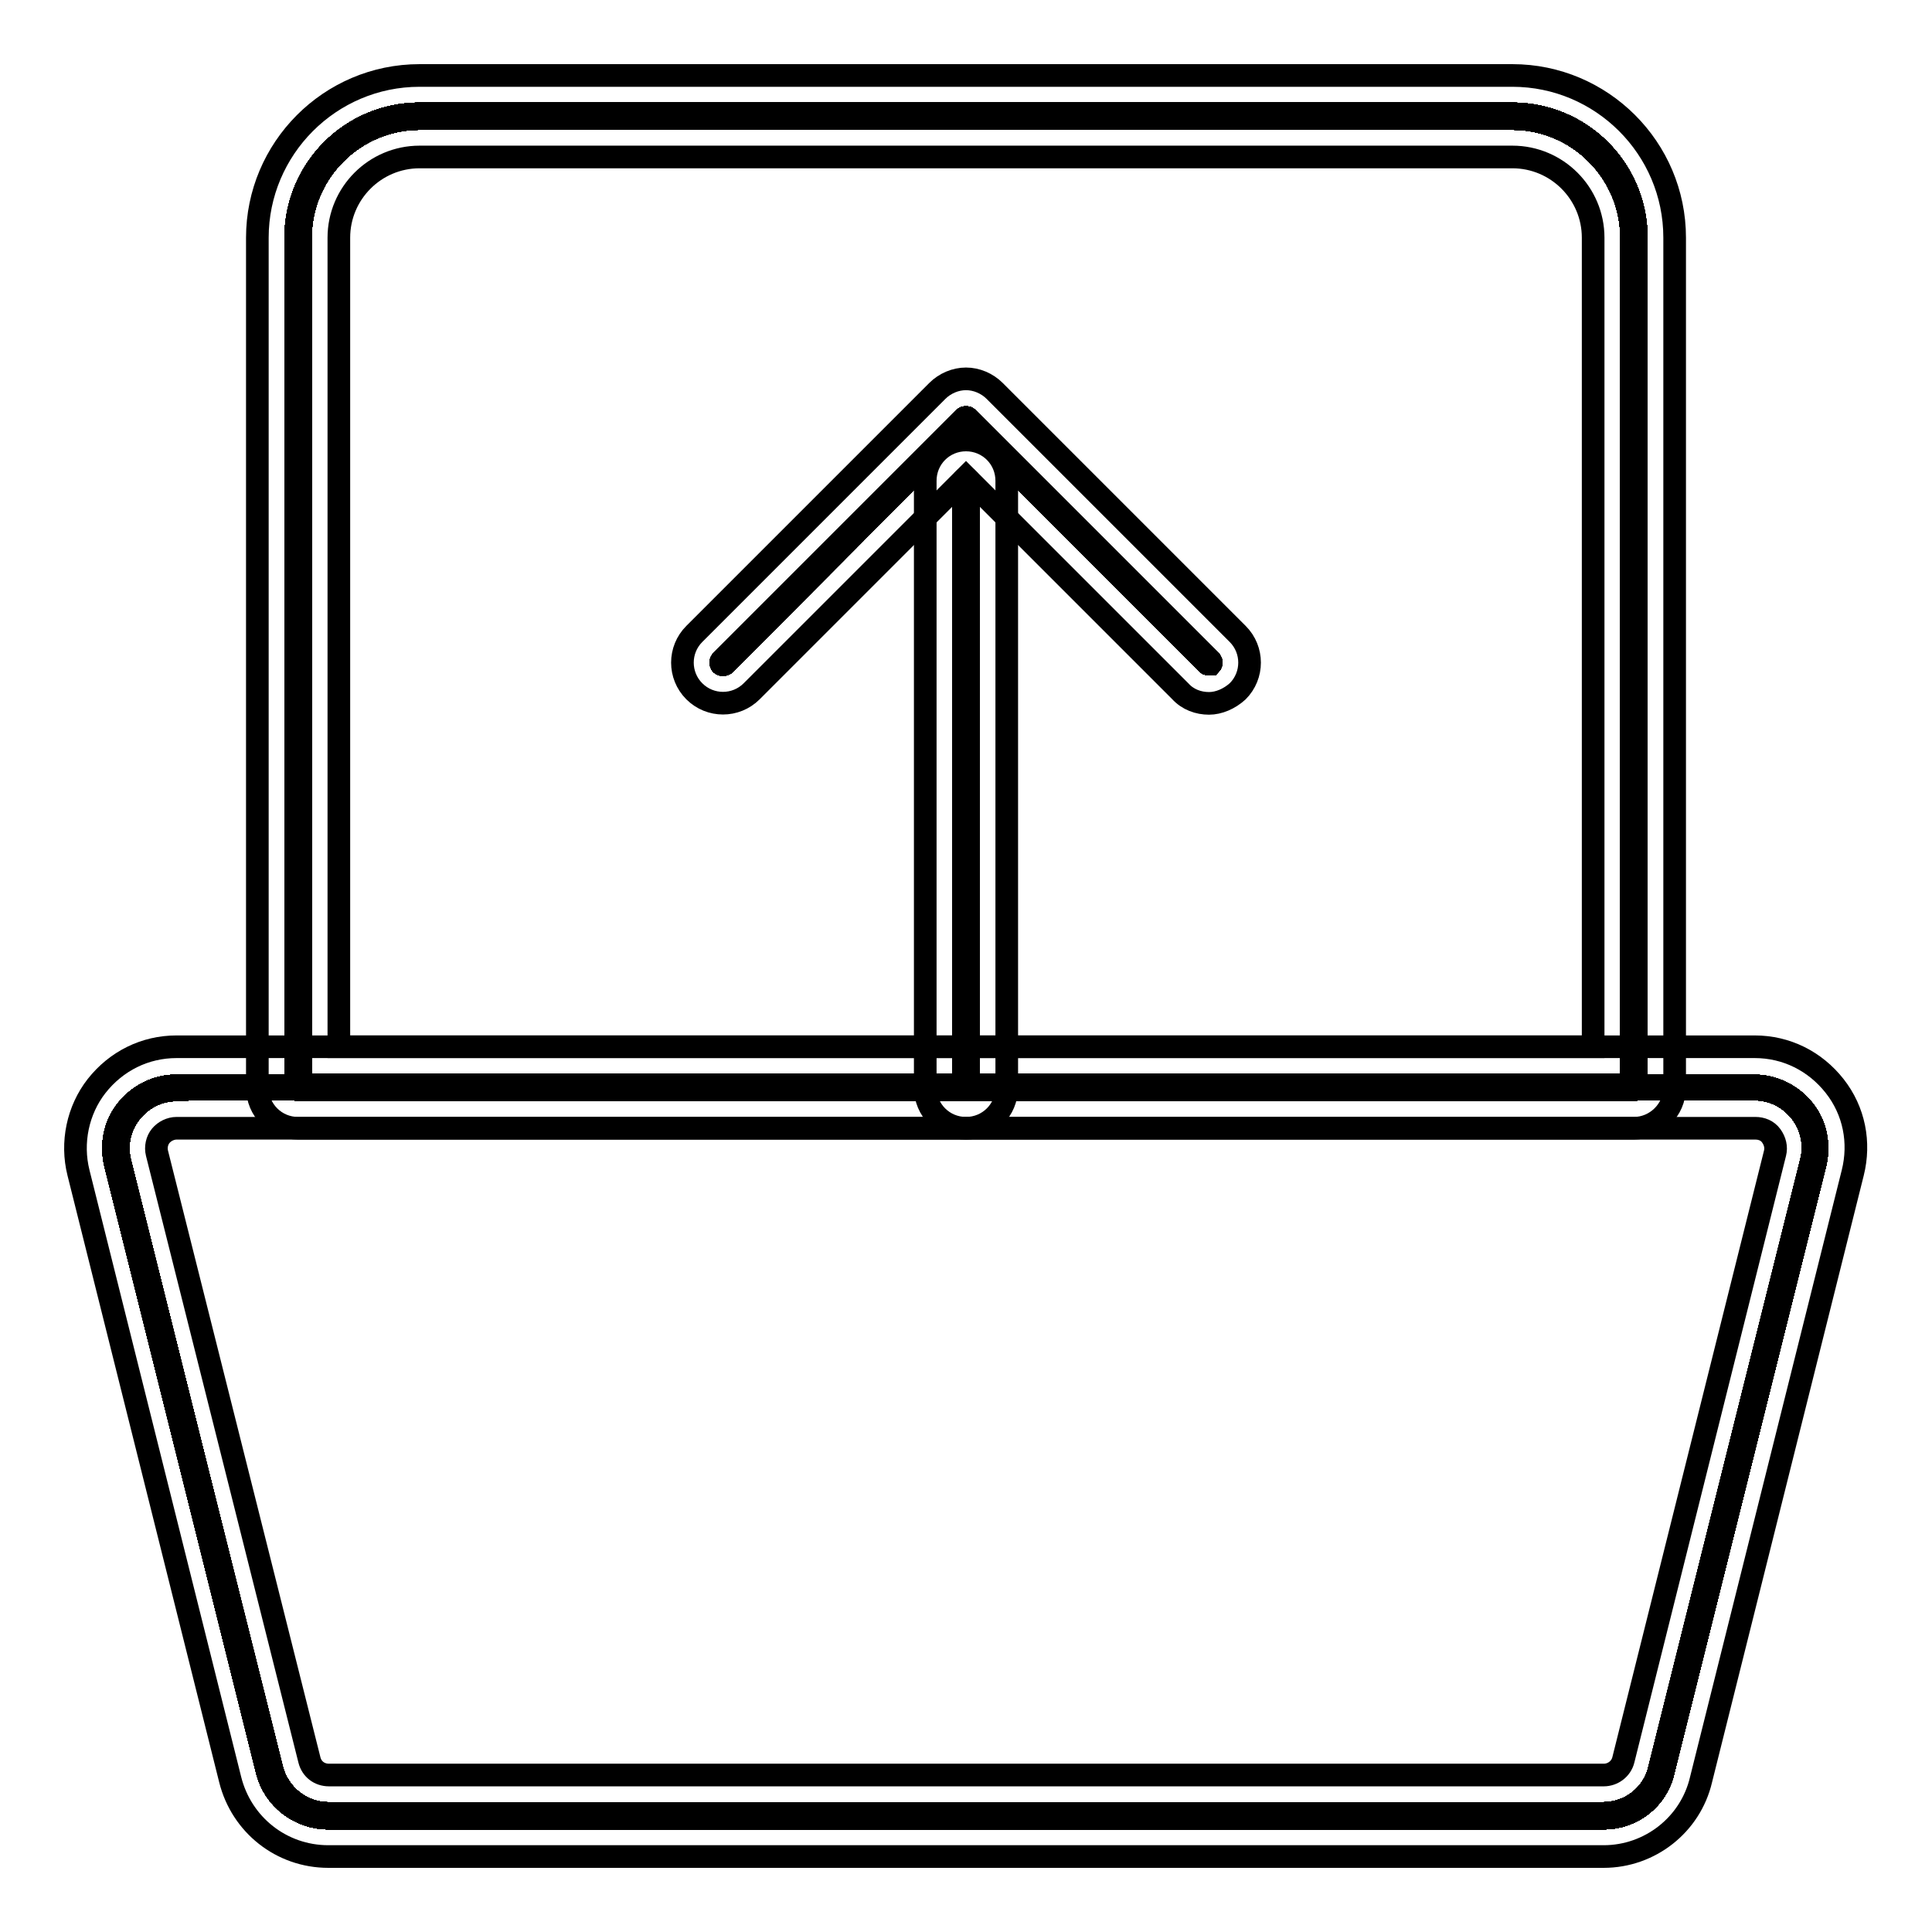 <?xml version="1.0" encoding="utf-8"?>
<!-- Svg Vector Icons : http://www.onlinewebfonts.com/icon -->
<!DOCTYPE svg PUBLIC "-//W3C//DTD SVG 1.1//EN" "http://www.w3.org/Graphics/SVG/1.1/DTD/svg11.dtd">
<svg version="1.1" xmlns="http://www.w3.org/2000/svg" xmlns:xlink="http://www.w3.org/1999/xlink" x="0px" y="0px" viewBox="0 0 256 256" enable-background="new 0 0 256 256" xml:space="preserve">
<g><g><path stroke-width="3" fill-opacity="0" stroke="#000000"  d="M212.5,240.9H43.5c-3.8,0-7.2-2.6-8.1-6.3l-20.1-80.4c-0.6-2.5-0.1-5.1,1.5-7.1c1.6-2,4-3.2,6.5-3.2h209.1c2.6,0,5,1.2,6.6,3.2c1.6,2,2.1,4.6,1.5,7.1l-20.1,80.4C219.6,238.3,216.3,240.9,212.5,240.9z M23.4,144.4c-2.4,0-4.6,1.1-6.1,3c-1.5,1.9-2,4.3-1.4,6.7L36,234.4c0.9,3.5,4,5.9,7.5,5.9h168.9c3.6,0,6.7-2.4,7.5-5.9l20.1-80.4c0.6-2.3,0.1-4.8-1.4-6.7s-3.7-3-6.1-3H23.4L23.4,144.4z"/><path stroke-width="3" fill-opacity="0" stroke="#000000"  d="M216.5,144.4h-177c-0.1,0-0.3-0.1-0.3-0.3V31.5c0-9,7.3-16.4,16.4-16.4h144.8c9,0,16.4,7.3,16.4,16.4v112.6C216.7,144.2,216.6,144.4,216.5,144.4z M39.8,143.8h176.4V31.5c0-8.7-7.1-15.8-15.8-15.8H55.6c-8.7,0-15.8,7.1-15.8,15.8V143.8z"/><path stroke-width="3" fill-opacity="0" stroke="#000000"  d="M128,144.4c-0.1,0-0.3-0.1-0.3-0.3V63.7c0-0.1,0.1-0.3,0.3-0.3s0.3,0.1,0.3,0.3v80.4C128.3,144.2,128.1,144.4,128,144.4z"/><path stroke-width="3" fill-opacity="0" stroke="#000000"  d="M160.2,88c-0.1,0-0.1,0-0.2-0.1l-32-32L96,88c-0.1,0.1-0.3,0.1-0.4,0c-0.1-0.1-0.1-0.3,0-0.4l32.2-32.2c0.1-0.1,0.3-0.1,0.4,0l32.2,32.2c0.1,0.1,0.1,0.3,0,0.4C160.3,88,160.2,88,160.2,88z"/><path stroke-width="3" fill-opacity="0" stroke="#000000"  d="M212.5,240.9H43.5c-3.8,0-7.2-2.6-8.1-6.3l-20.1-80.4c-0.6-2.5-0.1-5.1,1.5-7.1c1.6-2,4-3.2,6.5-3.2h209.1c2.6,0,5,1.2,6.6,3.2c1.6,2,2.1,4.6,1.5,7.1l-20.1,80.4C219.6,238.3,216.3,240.9,212.5,240.9z M23.4,144.4c-2.4,0-4.6,1.1-6.1,3c-1.5,1.9-2,4.3-1.4,6.7L36,234.4c0.9,3.5,4,5.9,7.5,5.9h168.9c3.6,0,6.7-2.4,7.5-5.9l20.1-80.4c0.6-2.3,0.1-4.8-1.4-6.7s-3.7-3-6.1-3H23.4L23.4,144.4z"/><path stroke-width="3" fill-opacity="0" stroke="#000000"  d="M216.5,144.4h-177c-0.1,0-0.3-0.1-0.3-0.3V31.5c0-9,7.3-16.4,16.4-16.4h144.8c9,0,16.4,7.3,16.4,16.4v112.6C216.7,144.2,216.6,144.4,216.5,144.4z M39.8,143.8h176.4V31.5c0-8.7-7.1-15.8-15.8-15.8H55.6c-8.7,0-15.8,7.1-15.8,15.8V143.8z"/><path stroke-width="3" fill-opacity="0" stroke="#000000"  d="M128,144.4c-0.1,0-0.3-0.1-0.3-0.3V63.7c0-0.1,0.1-0.3,0.3-0.3s0.3,0.1,0.3,0.3v80.4C128.3,144.2,128.1,144.4,128,144.4z"/><path stroke-width="3" fill-opacity="0" stroke="#000000"  d="M160.2,88c-0.1,0-0.1,0-0.2-0.1l-32-32L96,88c-0.1,0.1-0.3,0.1-0.4,0c-0.1-0.1-0.1-0.3,0-0.4l32.2-32.2c0.1-0.1,0.3-0.1,0.4,0l32.2,32.2c0.1,0.1,0.1,0.3,0,0.4C160.3,88,160.2,88,160.2,88z"/><path stroke-width="3" fill-opacity="0" stroke="#000000"  d="M212.5,240.9H43.5c-3.8,0-7.2-2.6-8.1-6.3l-20.1-80.4c-0.6-2.5-0.1-5.1,1.5-7.1c1.6-2,4-3.2,6.5-3.2h209.1c2.6,0,5,1.2,6.6,3.2c1.6,2,2.1,4.6,1.5,7.1l-20.1,80.4C219.6,238.3,216.3,240.9,212.5,240.9z M23.4,144.4c-2.4,0-4.6,1.1-6.1,3c-1.5,1.9-2,4.3-1.4,6.7L36,234.4c0.9,3.5,4,5.9,7.5,5.9h168.9c3.6,0,6.7-2.4,7.5-5.9l20.1-80.4c0.6-2.3,0.1-4.8-1.4-6.7s-3.7-3-6.1-3H23.4L23.4,144.4z"/><path stroke-width="3" fill-opacity="0" stroke="#000000"  d="M216.5,144.4h-177c-0.1,0-0.3-0.1-0.3-0.3V31.5c0-9,7.3-16.4,16.4-16.4h144.8c9,0,16.4,7.3,16.4,16.4v112.6C216.7,144.2,216.6,144.4,216.5,144.4z M39.8,143.8h176.4V31.5c0-8.7-7.1-15.8-15.8-15.8H55.6c-8.7,0-15.8,7.1-15.8,15.8V143.8z"/><path stroke-width="3" fill-opacity="0" stroke="#000000"  d="M128,144.4c-0.1,0-0.3-0.1-0.3-0.3V63.7c0-0.1,0.1-0.3,0.3-0.3s0.3,0.1,0.3,0.3v80.4C128.3,144.2,128.1,144.4,128,144.4z"/><path stroke-width="3" fill-opacity="0" stroke="#000000"  d="M160.2,88c-0.1,0-0.1,0-0.2-0.1l-32-32L96,88c-0.1,0.1-0.3,0.1-0.4,0c-0.1-0.1-0.1-0.3,0-0.4l32.2-32.2c0.1-0.1,0.3-0.1,0.4,0l32.2,32.2c0.1,0.1,0.1,0.3,0,0.4C160.3,88,160.2,88,160.2,88z"/><path stroke-width="3" fill-opacity="0" stroke="#000000"  d="M212.5,240.9H43.5c-3.8,0-7.2-2.6-8.1-6.3l-20.1-80.4c-0.6-2.5-0.1-5.1,1.5-7.1c1.6-2,4-3.2,6.5-3.2h209.1c2.6,0,5,1.2,6.6,3.2c1.6,2,2.1,4.6,1.5,7.1l-20.1,80.4C219.6,238.3,216.3,240.9,212.5,240.9z M23.4,144.4c-2.4,0-4.6,1.1-6.1,3c-1.5,1.9-2,4.3-1.4,6.7L36,234.4c0.9,3.5,4,5.9,7.5,5.9h168.9c3.6,0,6.7-2.4,7.5-5.9l20.1-80.4c0.6-2.3,0.1-4.8-1.4-6.7s-3.7-3-6.1-3H23.4L23.4,144.4z"/><path stroke-width="3" fill-opacity="0" stroke="#000000"  d="M216.5,144.4h-177c-0.1,0-0.3-0.1-0.3-0.3V31.5c0-9,7.3-16.4,16.4-16.4h144.8c9,0,16.4,7.3,16.4,16.4v112.6C216.7,144.2,216.6,144.4,216.5,144.4z M39.8,143.8h176.4V31.5c0-8.7-7.1-15.8-15.8-15.8H55.6c-8.7,0-15.8,7.1-15.8,15.8V143.8z"/><path stroke-width="3" fill-opacity="0" stroke="#000000"  d="M128,144.4c-0.1,0-0.3-0.1-0.3-0.3V63.7c0-0.1,0.1-0.3,0.3-0.3s0.3,0.1,0.3,0.3v80.4C128.3,144.2,128.1,144.4,128,144.4z"/><path stroke-width="3" fill-opacity="0" stroke="#000000"  d="M160.2,88c-0.1,0-0.1,0-0.2-0.1l-32-32L96,88c-0.1,0.1-0.3,0.1-0.4,0c-0.1-0.1-0.1-0.3,0-0.4l32.2-32.2c0.1-0.1,0.3-0.1,0.4,0l32.2,32.2c0.1,0.1,0.1,0.3,0,0.4C160.3,88,160.2,88,160.2,88z"/><path stroke-width="3" fill-opacity="0" stroke="#000000"  d="M212.5,240.9H43.5c-3.8,0-7.2-2.6-8.1-6.3l-20.1-80.4c-0.6-2.5-0.1-5.1,1.5-7.1c1.6-2,4-3.2,6.5-3.2h209.1c2.6,0,5,1.2,6.6,3.2c1.6,2,2.1,4.6,1.5,7.1l-20.1,80.4C219.6,238.3,216.3,240.9,212.5,240.9z M23.4,144.4c-2.4,0-4.6,1.1-6.1,3c-1.5,1.9-2,4.3-1.4,6.7L36,234.4c0.9,3.5,4,5.9,7.5,5.9h168.9c3.6,0,6.7-2.4,7.5-5.9l20.1-80.4c0.6-2.3,0.1-4.8-1.4-6.7s-3.7-3-6.1-3H23.4L23.4,144.4z"/><path stroke-width="3" fill-opacity="0" stroke="#000000"  d="M216.5,144.4h-177c-0.1,0-0.3-0.1-0.3-0.3V31.5c0-9,7.3-16.4,16.4-16.4h144.8c9,0,16.4,7.3,16.4,16.4v112.6C216.7,144.2,216.6,144.4,216.5,144.4z M39.8,143.8h176.4V31.5c0-8.7-7.1-15.8-15.8-15.8H55.6c-8.7,0-15.8,7.1-15.8,15.8V143.8z"/><path stroke-width="3" fill-opacity="0" stroke="#000000"  d="M128,144.4c-0.1,0-0.3-0.1-0.3-0.3V63.7c0-0.1,0.1-0.3,0.3-0.3s0.3,0.1,0.3,0.3v80.4C128.3,144.2,128.1,144.4,128,144.4z"/><path stroke-width="3" fill-opacity="0" stroke="#000000"  d="M160.2,88c-0.1,0-0.1,0-0.2-0.1l-32-32L96,88c-0.1,0.1-0.3,0.1-0.4,0c-0.1-0.1-0.1-0.3,0-0.4l32.2-32.2c0.1-0.1,0.3-0.1,0.4,0l32.2,32.2c0.1,0.1,0.1,0.3,0,0.4C160.3,88,160.2,88,160.2,88z"/><path stroke-width="3" fill-opacity="0" stroke="#000000"  d="M212.5,240.9H43.5c-3.8,0-7.2-2.6-8.1-6.3l-20.1-80.4c-0.6-2.5-0.1-5.1,1.5-7.1c1.6-2,4-3.2,6.5-3.2h209.1c2.6,0,5,1.2,6.6,3.2c1.6,2,2.1,4.6,1.5,7.1l-20.1,80.4C219.6,238.3,216.3,240.9,212.5,240.9z M23.4,144.4c-2.4,0-4.6,1.1-6.1,3c-1.5,1.9-2,4.3-1.4,6.7L36,234.4c0.9,3.5,4,5.9,7.5,5.9h168.9c3.6,0,6.7-2.4,7.5-5.9l20.1-80.4c0.6-2.3,0.1-4.8-1.4-6.7s-3.7-3-6.1-3H23.4L23.4,144.4z"/><path stroke-width="3" fill-opacity="0" stroke="#000000"  d="M216.5,144.4h-177c-0.1,0-0.3-0.1-0.3-0.3V31.5c0-9,7.3-16.4,16.4-16.4h144.8c9,0,16.4,7.3,16.4,16.4v112.6C216.7,144.2,216.6,144.4,216.5,144.4z M39.8,143.8h176.4V31.5c0-8.7-7.1-15.8-15.8-15.8H55.6c-8.7,0-15.8,7.1-15.8,15.8V143.8z"/><path stroke-width="3" fill-opacity="0" stroke="#000000"  d="M128,144.4c-0.1,0-0.3-0.1-0.3-0.3V63.7c0-0.1,0.1-0.3,0.3-0.3s0.3,0.1,0.3,0.3v80.4C128.3,144.2,128.1,144.4,128,144.4z"/><path stroke-width="3" fill-opacity="0" stroke="#000000"  d="M160.2,88c-0.1,0-0.1,0-0.2-0.1l-32-32L96,88c-0.1,0.1-0.3,0.1-0.4,0c-0.1-0.1-0.1-0.3,0-0.4l32.2-32.2c0.1-0.1,0.3-0.1,0.4,0l32.2,32.2c0.1,0.1,0.1,0.3,0,0.4C160.3,88,160.2,88,160.2,88z"/><path stroke-width="3" fill-opacity="0" stroke="#000000"  d="M212.5,240.9H43.5c-3.8,0-7.2-2.6-8.1-6.3l-20.1-80.4c-0.6-2.5-0.1-5.1,1.5-7.1c1.6-2,4-3.2,6.5-3.2h209.1c2.6,0,5,1.2,6.6,3.2c1.6,2,2.1,4.6,1.5,7.1l-20.1,80.4C219.6,238.3,216.3,240.9,212.5,240.9z M23.4,144.4c-2.4,0-4.6,1.1-6.1,3c-1.5,1.9-2,4.3-1.4,6.7L36,234.4c0.9,3.5,4,5.9,7.5,5.9h168.9c3.6,0,6.7-2.4,7.5-5.9l20.1-80.4c0.6-2.3,0.1-4.8-1.4-6.7s-3.7-3-6.1-3H23.4L23.4,144.4z"/><path stroke-width="3" fill-opacity="0" stroke="#000000"  d="M216.5,144.4h-177c-0.1,0-0.3-0.1-0.3-0.3V31.5c0-9,7.3-16.4,16.4-16.4h144.8c9,0,16.4,7.3,16.4,16.4v112.6C216.7,144.2,216.6,144.4,216.5,144.4z M39.8,143.8h176.4V31.5c0-8.7-7.1-15.8-15.8-15.8H55.6c-8.7,0-15.8,7.1-15.8,15.8V143.8z"/><path stroke-width="3" fill-opacity="0" stroke="#000000"  d="M128,144.4c-0.1,0-0.3-0.1-0.3-0.3V63.7c0-0.1,0.1-0.3,0.3-0.3s0.3,0.1,0.3,0.3v80.4C128.3,144.2,128.1,144.4,128,144.4z"/><path stroke-width="3" fill-opacity="0" stroke="#000000"  d="M160.2,88c-0.1,0-0.1,0-0.2-0.1l-32-32L96,88c-0.1,0.1-0.3,0.1-0.4,0c-0.1-0.1-0.1-0.3,0-0.4l32.2-32.2c0.1-0.1,0.3-0.1,0.4,0l32.2,32.2c0.1,0.1,0.1,0.3,0,0.4C160.3,88,160.2,88,160.2,88z"/><path stroke-width="3" fill-opacity="0" stroke="#000000"  d="M212.5,240.9H43.5c-3.8,0-7.2-2.6-8.1-6.3l-20.1-80.4c-0.6-2.5-0.1-5.1,1.5-7.1c1.6-2,4-3.2,6.5-3.2h209.1c2.6,0,5,1.2,6.6,3.2c1.6,2,2.1,4.6,1.5,7.1l-20.1,80.4C219.6,238.3,216.3,240.9,212.5,240.9z M23.4,144.4c-2.4,0-4.6,1.1-6.1,3c-1.5,1.9-2,4.3-1.4,6.7L36,234.4c0.9,3.5,4,5.9,7.5,5.9h168.9c3.6,0,6.7-2.4,7.5-5.9l20.1-80.4c0.6-2.3,0.1-4.8-1.4-6.7s-3.7-3-6.1-3H23.4L23.4,144.4z"/><path stroke-width="3" fill-opacity="0" stroke="#000000"  d="M216.5,144.4h-177c-0.1,0-0.3-0.1-0.3-0.3V31.5c0-9,7.3-16.4,16.4-16.4h144.8c9,0,16.4,7.3,16.4,16.4v112.6C216.7,144.2,216.6,144.4,216.5,144.4z M39.8,143.8h176.4V31.5c0-8.7-7.1-15.8-15.8-15.8H55.6c-8.7,0-15.8,7.1-15.8,15.8V143.8z"/><path stroke-width="3" fill-opacity="0" stroke="#000000"  d="M128,144.4c-0.1,0-0.3-0.1-0.3-0.3V63.7c0-0.1,0.1-0.3,0.3-0.3s0.3,0.1,0.3,0.3v80.4C128.3,144.2,128.1,144.4,128,144.4z"/><path stroke-width="3" fill-opacity="0" stroke="#000000"  d="M160.2,88c-0.1,0-0.1,0-0.2-0.1l-32-32L96,88c-0.1,0.1-0.3,0.1-0.4,0c-0.1-0.1-0.1-0.3,0-0.4l32.2-32.2c0.1-0.1,0.3-0.1,0.4,0l32.2,32.2c0.1,0.1,0.1,0.3,0,0.4C160.3,88,160.2,88,160.2,88z"/><path stroke-width="3" fill-opacity="0" stroke="#000000"  d="M212.5,240.9H43.5c-3.8,0-7.2-2.6-8.1-6.3l-20.1-80.4c-0.6-2.5-0.1-5.1,1.5-7.1c1.6-2,4-3.2,6.5-3.2h209.1c2.6,0,5,1.2,6.6,3.2c1.6,2,2.1,4.6,1.5,7.1l-20.1,80.4C219.6,238.3,216.3,240.9,212.5,240.9z M23.4,144.4c-2.4,0-4.6,1.1-6.1,3c-1.5,1.9-2,4.3-1.4,6.7L36,234.4c0.9,3.5,4,5.9,7.5,5.9h168.9c3.6,0,6.7-2.4,7.5-5.9l20.1-80.4c0.6-2.3,0.1-4.8-1.4-6.7s-3.7-3-6.1-3H23.4L23.4,144.4z"/><path stroke-width="3" fill-opacity="0" stroke="#000000"  d="M216.5,144.4h-177c-0.1,0-0.3-0.1-0.3-0.3V31.5c0-9,7.3-16.4,16.4-16.4h144.8c9,0,16.4,7.3,16.4,16.4v112.6C216.7,144.2,216.6,144.4,216.5,144.4z M39.8,143.8h176.4V31.5c0-8.7-7.1-15.8-15.8-15.8H55.6c-8.7,0-15.8,7.1-15.8,15.8V143.8z"/><path stroke-width="3" fill-opacity="0" stroke="#000000"  d="M128,144.4c-0.1,0-0.3-0.1-0.3-0.3V63.7c0-0.1,0.1-0.3,0.3-0.3s0.3,0.1,0.3,0.3v80.4C128.3,144.2,128.1,144.4,128,144.4z"/><path stroke-width="3" fill-opacity="0" stroke="#000000"  d="M160.2,88c-0.1,0-0.1,0-0.2-0.1l-32-32L96,88c-0.1,0.1-0.3,0.1-0.4,0c-0.1-0.1-0.1-0.3,0-0.4l32.2-32.2c0.1-0.1,0.3-0.1,0.4,0l32.2,32.2c0.1,0.1,0.1,0.3,0,0.4C160.3,88,160.2,88,160.2,88z"/><path stroke-width="3" fill-opacity="0" stroke="#000000"  d="M212.5,240.9H43.5c-3.8,0-7.2-2.6-8.1-6.3l-20.1-80.4c-0.6-2.5-0.1-5.1,1.5-7.1c1.6-2,4-3.2,6.5-3.2h209.1c2.6,0,5,1.2,6.6,3.2c1.6,2,2.1,4.6,1.5,7.1l-20.1,80.4C219.6,238.3,216.3,240.9,212.5,240.9z M23.4,144.4c-2.4,0-4.6,1.1-6.1,3c-1.5,1.9-2,4.3-1.4,6.7L36,234.4c0.9,3.5,4,5.9,7.5,5.9h168.9c3.6,0,6.7-2.4,7.5-5.9l20.1-80.4c0.6-2.3,0.1-4.8-1.4-6.7s-3.7-3-6.1-3H23.4L23.4,144.4z"/><path stroke-width="3" fill-opacity="0" stroke="#000000"  d="M216.5,144.4h-177c-0.1,0-0.3-0.1-0.3-0.3V31.5c0-9,7.3-16.4,16.4-16.4h144.8c9,0,16.4,7.3,16.4,16.4v112.6C216.7,144.2,216.6,144.4,216.5,144.4z M39.8,143.8h176.4V31.5c0-8.7-7.1-15.8-15.8-15.8H55.6c-8.7,0-15.8,7.1-15.8,15.8V143.8z"/><path stroke-width="3" fill-opacity="0" stroke="#000000"  d="M128,144.4c-0.1,0-0.3-0.1-0.3-0.3V63.7c0-0.1,0.1-0.3,0.3-0.3s0.3,0.1,0.3,0.3v80.4C128.3,144.2,128.1,144.4,128,144.4z"/><path stroke-width="3" fill-opacity="0" stroke="#000000"  d="M160.2,88c-0.1,0-0.1,0-0.2-0.1l-32-32L96,88c-0.1,0.1-0.3,0.1-0.4,0c-0.1-0.1-0.1-0.3,0-0.4l32.2-32.2c0.1-0.1,0.3-0.1,0.4,0l32.2,32.2c0.1,0.1,0.1,0.3,0,0.4C160.3,88,160.2,88,160.2,88z"/><path stroke-width="3" fill-opacity="0" stroke="#000000"  d="M212.5,240.9H43.5c-3.8,0-7.2-2.6-8.1-6.3l-20.1-80.4c-0.6-2.5-0.1-5.1,1.5-7.1c1.6-2,4-3.2,6.5-3.2h209.1c2.6,0,5,1.2,6.6,3.2c1.6,2,2.1,4.6,1.5,7.1l-20.1,80.4C219.6,238.3,216.3,240.9,212.5,240.9z M23.4,144.4c-2.4,0-4.6,1.1-6.1,3c-1.5,1.9-2,4.3-1.4,6.7L36,234.4c0.9,3.5,4,5.9,7.5,5.9h168.9c3.6,0,6.7-2.4,7.5-5.9l20.1-80.4c0.6-2.3,0.1-4.8-1.4-6.7s-3.7-3-6.1-3H23.4L23.4,144.4z"/><path stroke-width="3" fill-opacity="0" stroke="#000000"  d="M216.5,144.4h-177c-0.1,0-0.3-0.1-0.3-0.3V31.5c0-9,7.3-16.4,16.4-16.4h144.8c9,0,16.4,7.3,16.4,16.4v112.6C216.7,144.2,216.6,144.4,216.5,144.4z M39.8,143.8h176.4V31.5c0-8.7-7.1-15.8-15.8-15.8H55.6c-8.7,0-15.8,7.1-15.8,15.8V143.8z"/><path stroke-width="3" fill-opacity="0" stroke="#000000"  d="M128,144.4c-0.1,0-0.3-0.1-0.3-0.3V63.7c0-0.1,0.1-0.3,0.3-0.3s0.3,0.1,0.3,0.3v80.4C128.3,144.2,128.1,144.4,128,144.4z"/><path stroke-width="3" fill-opacity="0" stroke="#000000"  d="M160.2,88c-0.1,0-0.1,0-0.2-0.1l-32-32L96,88c-0.1,0.1-0.3,0.1-0.4,0c-0.1-0.1-0.1-0.3,0-0.4l32.2-32.2c0.1-0.1,0.3-0.1,0.4,0l32.2,32.2c0.1,0.1,0.1,0.3,0,0.4C160.3,88,160.2,88,160.2,88z"/><path stroke-width="3" fill-opacity="0" stroke="#000000"  d="M212.5,240.9H43.5c-3.8,0-7.2-2.6-8.1-6.3l-20.1-80.4c-0.6-2.5-0.1-5.1,1.5-7.1c1.6-2,4-3.2,6.5-3.2h209.1c2.6,0,5,1.2,6.6,3.2c1.6,2,2.1,4.6,1.5,7.1l-20.1,80.4C219.6,238.3,216.3,240.9,212.5,240.9z M23.4,144.4c-2.4,0-4.6,1.1-6.1,3c-1.5,1.9-2,4.3-1.4,6.7L36,234.4c0.9,3.5,4,5.9,7.5,5.9h168.9c3.6,0,6.7-2.4,7.5-5.9l20.1-80.4c0.6-2.3,0.1-4.8-1.4-6.7s-3.7-3-6.1-3H23.4L23.4,144.4z"/><path stroke-width="3" fill-opacity="0" stroke="#000000"  d="M216.5,144.4h-177c-0.1,0-0.3-0.1-0.3-0.3V31.5c0-9,7.3-16.4,16.4-16.4h144.8c9,0,16.4,7.3,16.4,16.4v112.6C216.7,144.2,216.6,144.4,216.5,144.4z M39.8,143.8h176.4V31.5c0-8.7-7.1-15.8-15.8-15.8H55.6c-8.7,0-15.8,7.1-15.8,15.8V143.8z"/><path stroke-width="3" fill-opacity="0" stroke="#000000"  d="M128,144.4c-0.1,0-0.3-0.1-0.3-0.3V63.7c0-0.1,0.1-0.3,0.3-0.3s0.3,0.1,0.3,0.3v80.4C128.3,144.2,128.1,144.4,128,144.4z"/><path stroke-width="3" fill-opacity="0" stroke="#000000"  d="M160.2,88c-0.1,0-0.1,0-0.2-0.1l-32-32L96,88c-0.1,0.1-0.3,0.1-0.4,0c-0.1-0.1-0.1-0.3,0-0.4l32.2-32.2c0.1-0.1,0.3-0.1,0.4,0l32.2,32.2c0.1,0.1,0.1,0.3,0,0.4C160.3,88,160.2,88,160.2,88z"/><path stroke-width="3" fill-opacity="0" stroke="#000000"  d="M212.5,240.9H43.5c-3.8,0-7.2-2.6-8.1-6.3l-20.1-80.4c-0.6-2.5-0.1-5.1,1.5-7.1c1.6-2,4-3.2,6.5-3.2h209.1c2.6,0,5,1.2,6.6,3.2c1.6,2,2.1,4.6,1.5,7.1l-20.1,80.4C219.6,238.3,216.3,240.9,212.5,240.9z M23.4,144.4c-2.4,0-4.6,1.1-6.1,3c-1.5,1.9-2,4.3-1.4,6.7L36,234.4c0.9,3.5,4,5.9,7.5,5.9h168.9c3.6,0,6.7-2.4,7.5-5.9l20.1-80.4c0.6-2.3,0.1-4.8-1.4-6.7s-3.7-3-6.1-3H23.4L23.4,144.4z"/><path stroke-width="3" fill-opacity="0" stroke="#000000"  d="M216.5,144.4h-177c-0.1,0-0.3-0.1-0.3-0.3V31.5c0-9,7.3-16.4,16.4-16.4h144.8c9,0,16.4,7.3,16.4,16.4v112.6C216.7,144.2,216.6,144.4,216.5,144.4z M39.8,143.8h176.4V31.5c0-8.7-7.1-15.8-15.8-15.8H55.6c-8.7,0-15.8,7.1-15.8,15.8V143.8z"/><path stroke-width="3" fill-opacity="0" stroke="#000000"  d="M128,144.4c-0.1,0-0.3-0.1-0.3-0.3V63.7c0-0.1,0.1-0.3,0.3-0.3s0.3,0.1,0.3,0.3v80.4C128.3,144.2,128.1,144.4,128,144.4z"/><path stroke-width="3" fill-opacity="0" stroke="#000000"  d="M160.2,88c-0.1,0-0.1,0-0.2-0.1l-32-32L96,88c-0.1,0.1-0.3,0.1-0.4,0c-0.1-0.1-0.1-0.3,0-0.4l32.2-32.2c0.1-0.1,0.3-0.1,0.4,0l32.2,32.2c0.1,0.1,0.1,0.3,0,0.4C160.3,88,160.2,88,160.2,88z"/><path stroke-width="3" fill-opacity="0" stroke="#000000"  d="M212.5,240.9H43.5c-3.8,0-7.2-2.6-8.1-6.3l-20.1-80.4c-0.6-2.5-0.1-5.1,1.5-7.1c1.6-2,4-3.2,6.5-3.2h209.1c2.6,0,5,1.2,6.6,3.2c1.6,2,2.1,4.6,1.5,7.1l-20.1,80.4C219.6,238.3,216.3,240.9,212.5,240.9z M23.4,144.4c-2.4,0-4.6,1.1-6.1,3c-1.5,1.9-2,4.3-1.4,6.7L36,234.4c0.9,3.5,4,5.9,7.5,5.9h168.9c3.6,0,6.7-2.4,7.5-5.9l20.1-80.4c0.6-2.3,0.1-4.8-1.4-6.7s-3.7-3-6.1-3H23.4L23.4,144.4z"/><path stroke-width="3" fill-opacity="0" stroke="#000000"  d="M216.5,144.4h-177c-0.1,0-0.3-0.1-0.3-0.3V31.5c0-9,7.3-16.4,16.4-16.4h144.8c9,0,16.4,7.3,16.4,16.4v112.6C216.7,144.2,216.6,144.4,216.5,144.4z M39.8,143.8h176.4V31.5c0-8.7-7.1-15.8-15.8-15.8H55.6c-8.7,0-15.8,7.1-15.8,15.8V143.8z"/><path stroke-width="3" fill-opacity="0" stroke="#000000"  d="M128,144.4c-0.1,0-0.3-0.1-0.3-0.3V63.7c0-0.1,0.1-0.3,0.3-0.3s0.3,0.1,0.3,0.3v80.4C128.3,144.2,128.1,144.4,128,144.4z"/><path stroke-width="3" fill-opacity="0" stroke="#000000"  d="M160.2,88c-0.1,0-0.1,0-0.2-0.1l-32-32L96,88c-0.1,0.1-0.3,0.1-0.4,0c-0.1-0.1-0.1-0.3,0-0.4l32.2-32.2c0.1-0.1,0.3-0.1,0.4,0l32.2,32.2c0.1,0.1,0.1,0.3,0,0.4C160.3,88,160.2,88,160.2,88z"/><path stroke-width="3" fill-opacity="0" stroke="#000000"  d="M212.5,240.9H43.5c-3.8,0-7.2-2.6-8.1-6.3l-20.1-80.4c-0.6-2.5-0.1-5.1,1.5-7.1c1.6-2,4-3.2,6.5-3.2h209.1c2.6,0,5,1.2,6.6,3.2c1.6,2,2.1,4.6,1.5,7.1l-20.1,80.4C219.6,238.3,216.3,240.9,212.5,240.9z M23.4,144.4c-2.4,0-4.6,1.1-6.1,3c-1.5,1.9-2,4.3-1.4,6.7L36,234.4c0.9,3.5,4,5.9,7.5,5.9h168.9c3.6,0,6.7-2.4,7.5-5.9l20.1-80.4c0.6-2.3,0.1-4.8-1.4-6.7s-3.7-3-6.1-3H23.4L23.4,144.4z"/><path stroke-width="3" fill-opacity="0" stroke="#000000"  d="M216.5,144.4h-177c-0.1,0-0.3-0.1-0.3-0.3V31.5c0-9,7.3-16.4,16.4-16.4h144.8c9,0,16.4,7.3,16.4,16.4v112.6C216.7,144.2,216.6,144.4,216.5,144.4z M39.8,143.8h176.4V31.5c0-8.7-7.1-15.8-15.8-15.8H55.6c-8.7,0-15.8,7.1-15.8,15.8V143.8z"/><path stroke-width="3" fill-opacity="0" stroke="#000000"  d="M128,144.4c-0.1,0-0.3-0.1-0.3-0.3V63.7c0-0.1,0.1-0.3,0.3-0.3s0.3,0.1,0.3,0.3v80.4C128.3,144.2,128.1,144.4,128,144.4z"/><path stroke-width="3" fill-opacity="0" stroke="#000000"  d="M160.2,88c-0.1,0-0.1,0-0.2-0.1l-32-32L96,88c-0.1,0.1-0.3,0.1-0.4,0c-0.1-0.1-0.1-0.3,0-0.4l32.2-32.2c0.1-0.1,0.3-0.1,0.4,0l32.2,32.2c0.1,0.1,0.1,0.3,0,0.4C160.3,88,160.2,88,160.2,88z"/><path stroke-width="3" fill-opacity="0" stroke="#000000"  d="M212.5,240.9H43.5c-3.8,0-7.2-2.6-8.1-6.3l-20.1-80.4c-0.6-2.5-0.1-5.1,1.5-7.1c1.6-2,4-3.2,6.5-3.2h209.1c2.6,0,5,1.2,6.6,3.2c1.6,2,2.1,4.6,1.5,7.1l-20.1,80.4C219.6,238.3,216.3,240.9,212.5,240.9z M23.4,144.4c-2.4,0-4.6,1.1-6.1,3c-1.5,1.9-2,4.3-1.4,6.7L36,234.4c0.9,3.5,4,5.9,7.5,5.9h168.9c3.6,0,6.7-2.4,7.5-5.9l20.1-80.4c0.6-2.3,0.1-4.8-1.4-6.7s-3.7-3-6.1-3H23.4L23.4,144.4z"/><path stroke-width="3" fill-opacity="0" stroke="#000000"  d="M216.5,144.4h-177c-0.1,0-0.3-0.1-0.3-0.3V31.5c0-9,7.3-16.4,16.4-16.4h144.8c9,0,16.4,7.3,16.4,16.4v112.6C216.7,144.2,216.6,144.4,216.5,144.4z M39.8,143.8h176.4V31.5c0-8.7-7.1-15.8-15.8-15.8H55.6c-8.7,0-15.8,7.1-15.8,15.8V143.8z"/><path stroke-width="3" fill-opacity="0" stroke="#000000"  d="M128,144.4c-0.1,0-0.3-0.1-0.3-0.3V63.7c0-0.1,0.1-0.3,0.3-0.3s0.3,0.1,0.3,0.3v80.4C128.3,144.2,128.1,144.4,128,144.4z"/><path stroke-width="3" fill-opacity="0" stroke="#000000"  d="M160.2,88c-0.1,0-0.1,0-0.2-0.1l-32-32L96,88c-0.1,0.1-0.3,0.1-0.4,0c-0.1-0.1-0.1-0.3,0-0.4l32.2-32.2c0.1-0.1,0.3-0.1,0.4,0l32.2,32.2c0.1,0.1,0.1,0.3,0,0.4C160.3,88,160.2,88,160.2,88z"/><path stroke-width="3" fill-opacity="0" stroke="#000000"  d="M212.5,240.9H43.5c-3.8,0-7.2-2.6-8.1-6.3l-20.1-80.4c-0.6-2.5-0.1-5.1,1.5-7.1c1.6-2,4-3.2,6.5-3.2h209.1c2.6,0,5,1.2,6.6,3.2c1.6,2,2.1,4.6,1.5,7.1l-20.1,80.4C219.6,238.3,216.3,240.9,212.5,240.9z M23.4,144.4c-2.4,0-4.6,1.1-6.1,3c-1.5,1.9-2,4.3-1.4,6.7L36,234.4c0.9,3.5,4,5.9,7.5,5.9h168.9c3.6,0,6.7-2.4,7.5-5.9l20.1-80.4c0.6-2.3,0.1-4.8-1.4-6.7s-3.7-3-6.1-3H23.4L23.4,144.4z"/><path stroke-width="3" fill-opacity="0" stroke="#000000"  d="M216.5,144.4h-177c-0.1,0-0.3-0.1-0.3-0.3V31.5c0-9,7.3-16.4,16.4-16.4h144.8c9,0,16.4,7.3,16.4,16.4v112.6C216.7,144.2,216.6,144.4,216.5,144.4z M39.8,143.8h176.4V31.5c0-8.7-7.1-15.8-15.8-15.8H55.6c-8.7,0-15.8,7.1-15.8,15.8V143.8z"/><path stroke-width="3" fill-opacity="0" stroke="#000000"  d="M128,144.4c-0.1,0-0.3-0.1-0.3-0.3V63.7c0-0.1,0.1-0.3,0.3-0.3s0.3,0.1,0.3,0.3v80.4C128.3,144.2,128.1,144.4,128,144.4z"/><path stroke-width="3" fill-opacity="0" stroke="#000000"  d="M160.2,88c-0.1,0-0.1,0-0.2-0.1l-32-32L96,88c-0.1,0.1-0.3,0.1-0.4,0c-0.1-0.1-0.1-0.3,0-0.4l32.2-32.2c0.1-0.1,0.3-0.1,0.4,0l32.2,32.2c0.1,0.1,0.1,0.3,0,0.4C160.3,88,160.2,88,160.2,88z"/><path stroke-width="3" fill-opacity="0" stroke="#000000"  d="M212.5,240.9H43.5c-3.8,0-7.2-2.6-8.1-6.3l-20.1-80.4c-0.6-2.5-0.1-5.1,1.5-7.1c1.6-2,4-3.2,6.5-3.2h209.1c2.6,0,5,1.2,6.6,3.2c1.6,2,2.1,4.6,1.5,7.1l-20.1,80.4C219.6,238.3,216.3,240.9,212.5,240.9z M23.4,144.4c-2.4,0-4.6,1.1-6.1,3c-1.5,1.9-2,4.3-1.4,6.7L36,234.4c0.9,3.5,4,5.9,7.5,5.9h168.9c3.6,0,6.7-2.4,7.5-5.9l20.1-80.4c0.6-2.3,0.1-4.8-1.4-6.7s-3.7-3-6.1-3H23.4L23.4,144.4z"/><path stroke-width="3" fill-opacity="0" stroke="#000000"  d="M216.5,144.4h-177c-0.1,0-0.3-0.1-0.3-0.3V31.5c0-9,7.3-16.4,16.4-16.4h144.8c9,0,16.4,7.3,16.4,16.4v112.6C216.7,144.2,216.6,144.4,216.5,144.4z M39.8,143.8h176.4V31.5c0-8.7-7.1-15.8-15.8-15.8H55.6c-8.7,0-15.8,7.1-15.8,15.8V143.8z"/><path stroke-width="3" fill-opacity="0" stroke="#000000"  d="M128,144.4c-0.1,0-0.3-0.1-0.3-0.3V63.7c0-0.1,0.1-0.3,0.3-0.3s0.3,0.1,0.3,0.3v80.4C128.3,144.2,128.1,144.4,128,144.4z"/><path stroke-width="3" fill-opacity="0" stroke="#000000"  d="M160.2,88c-0.1,0-0.1,0-0.2-0.1l-32-32L96,88c-0.1,0.1-0.3,0.1-0.4,0c-0.1-0.1-0.1-0.3,0-0.4l32.2-32.2c0.1-0.1,0.3-0.1,0.4,0l32.2,32.2c0.1,0.1,0.1,0.3,0,0.4C160.3,88,160.2,88,160.2,88z"/><path stroke-width="3" fill-opacity="0" stroke="#000000"  d="M212.5,240.9H43.5c-3.8,0-7.2-2.6-8.1-6.3l-20.1-80.4c-0.6-2.5-0.1-5.1,1.5-7.1c1.6-2,4-3.2,6.5-3.2h209.1c2.6,0,5,1.2,6.6,3.2c1.6,2,2.1,4.6,1.5,7.1l-20.1,80.4C219.6,238.3,216.3,240.9,212.5,240.9z M23.4,144.4c-2.4,0-4.6,1.1-6.1,3c-1.5,1.9-2,4.3-1.4,6.7L36,234.4c0.9,3.5,4,5.9,7.5,5.9h168.9c3.6,0,6.7-2.4,7.5-5.9l20.1-80.4c0.6-2.3,0.1-4.8-1.4-6.7s-3.7-3-6.1-3H23.4L23.4,144.4z"/><path stroke-width="3" fill-opacity="0" stroke="#000000"  d="M216.5,144.4h-177c-0.1,0-0.3-0.1-0.3-0.3V31.5c0-9,7.3-16.4,16.4-16.4h144.8c9,0,16.4,7.3,16.4,16.4v112.6C216.7,144.2,216.6,144.4,216.5,144.4z M39.8,143.8h176.4V31.5c0-8.7-7.1-15.8-15.8-15.8H55.6c-8.7,0-15.8,7.1-15.8,15.8V143.8z"/><path stroke-width="3" fill-opacity="0" stroke="#000000"  d="M128,144.4c-0.1,0-0.3-0.1-0.3-0.3V63.7c0-0.1,0.1-0.3,0.3-0.3s0.3,0.1,0.3,0.3v80.4C128.3,144.2,128.1,144.4,128,144.4z"/><path stroke-width="3" fill-opacity="0" stroke="#000000"  d="M160.2,88c-0.1,0-0.1,0-0.2-0.1l-32-32L96,88c-0.1,0.1-0.3,0.1-0.4,0c-0.1-0.1-0.1-0.3,0-0.4l32.2-32.2c0.1-0.1,0.3-0.1,0.4,0l32.2,32.2c0.1,0.1,0.1,0.3,0,0.4C160.3,88,160.2,88,160.2,88z"/><path stroke-width="3" fill-opacity="0" stroke="#000000"  d="M212.5,240.9H43.5c-3.8,0-7.2-2.6-8.1-6.3l-20.1-80.4c-0.6-2.5-0.1-5.1,1.5-7.1c1.6-2,4-3.2,6.5-3.2h209.1c2.6,0,5,1.2,6.6,3.2c1.6,2,2.1,4.6,1.5,7.1l-20.1,80.4C219.6,238.3,216.3,240.9,212.5,240.9z M23.4,144.4c-2.4,0-4.6,1.1-6.1,3c-1.5,1.9-2,4.3-1.4,6.7L36,234.4c0.9,3.5,4,5.9,7.5,5.9h168.9c3.6,0,6.7-2.4,7.5-5.9l20.1-80.4c0.6-2.3,0.1-4.8-1.4-6.7s-3.7-3-6.1-3H23.4L23.4,144.4z"/><path stroke-width="3" fill-opacity="0" stroke="#000000"  d="M216.5,144.4h-177c-0.1,0-0.3-0.1-0.3-0.3V31.5c0-9,7.3-16.4,16.4-16.4h144.8c9,0,16.4,7.3,16.4,16.4v112.6C216.7,144.2,216.6,144.4,216.5,144.4z M39.8,143.8h176.4V31.5c0-8.7-7.1-15.8-15.8-15.8H55.6c-8.7,0-15.8,7.1-15.8,15.8V143.8z"/><path stroke-width="3" fill-opacity="0" stroke="#000000"  d="M128,144.4c-0.1,0-0.3-0.1-0.3-0.3V63.7c0-0.1,0.1-0.3,0.3-0.3s0.3,0.1,0.3,0.3v80.4C128.3,144.2,128.1,144.4,128,144.4z"/><path stroke-width="3" fill-opacity="0" stroke="#000000"  d="M160.2,88c-0.1,0-0.1,0-0.2-0.1l-32-32L96,88c-0.1,0.1-0.3,0.1-0.4,0c-0.1-0.1-0.1-0.3,0-0.4l32.2-32.2c0.1-0.1,0.3-0.1,0.4,0l32.2,32.2c0.1,0.1,0.1,0.3,0,0.4C160.3,88,160.2,88,160.2,88z"/><path stroke-width="3" fill-opacity="0" stroke="#000000"  d="M212.5,240.9H43.5c-3.8,0-7.2-2.6-8.1-6.3l-20.1-80.4c-0.6-2.5-0.1-5.1,1.5-7.1c1.6-2,4-3.2,6.5-3.2h209.1c2.6,0,5,1.2,6.6,3.2c1.6,2,2.1,4.6,1.5,7.1l-20.1,80.4C219.6,238.3,216.3,240.9,212.5,240.9z M23.4,144.4c-2.4,0-4.6,1.1-6.1,3c-1.5,1.9-2,4.3-1.4,6.7L36,234.4c0.9,3.5,4,5.9,7.5,5.9h168.9c3.6,0,6.7-2.4,7.5-5.9l20.1-80.4c0.6-2.3,0.1-4.8-1.4-6.7s-3.7-3-6.1-3H23.4L23.4,144.4z"/><path stroke-width="3" fill-opacity="0" stroke="#000000"  d="M216.5,144.4h-177c-0.1,0-0.3-0.1-0.3-0.3V31.5c0-9,7.3-16.4,16.4-16.4h144.8c9,0,16.4,7.3,16.4,16.4v112.6C216.7,144.2,216.6,144.4,216.5,144.4z M39.8,143.8h176.4V31.5c0-8.7-7.1-15.8-15.8-15.8H55.6c-8.7,0-15.8,7.1-15.8,15.8V143.8z"/><path stroke-width="3" fill-opacity="0" stroke="#000000"  d="M128,144.4c-0.1,0-0.3-0.1-0.3-0.3V63.7c0-0.1,0.1-0.3,0.3-0.3s0.3,0.1,0.3,0.3v80.4C128.3,144.2,128.1,144.4,128,144.4z"/><path stroke-width="3" fill-opacity="0" stroke="#000000"  d="M160.2,88c-0.1,0-0.1,0-0.2-0.1l-32-32L96,88c-0.1,0.1-0.3,0.1-0.4,0c-0.1-0.1-0.1-0.3,0-0.4l32.2-32.2c0.1-0.1,0.3-0.1,0.4,0l32.2,32.2c0.1,0.1,0.1,0.3,0,0.4C160.3,88,160.2,88,160.2,88z"/><path stroke-width="3" fill-opacity="0" stroke="#000000"  d="M212.5,240.9H43.5c-3.8,0-7.2-2.6-8.1-6.3l-20.1-80.4c-0.6-2.5-0.1-5.1,1.5-7.1c1.6-2,4-3.2,6.5-3.2h209.1c2.6,0,5,1.2,6.6,3.2c1.6,2,2.1,4.6,1.5,7.1l-20.1,80.4C219.6,238.3,216.3,240.9,212.5,240.9z M23.4,144.4c-2.4,0-4.6,1.1-6.1,3c-1.5,1.9-2,4.3-1.4,6.7L36,234.4c0.9,3.5,4,5.9,7.5,5.9h168.9c3.6,0,6.7-2.4,7.5-5.9l20.1-80.4c0.6-2.3,0.1-4.8-1.4-6.7s-3.7-3-6.1-3H23.4L23.4,144.4z"/><path stroke-width="3" fill-opacity="0" stroke="#000000"  d="M216.5,144.4h-177c-0.1,0-0.3-0.1-0.3-0.3V31.5c0-9,7.3-16.4,16.4-16.4h144.8c9,0,16.4,7.3,16.4,16.4v112.6C216.7,144.2,216.6,144.4,216.5,144.4z M39.8,143.8h176.4V31.5c0-8.7-7.1-15.8-15.8-15.8H55.6c-8.7,0-15.8,7.1-15.8,15.8V143.8z"/><path stroke-width="3" fill-opacity="0" stroke="#000000"  d="M128,144.4c-0.1,0-0.3-0.1-0.3-0.3V63.7c0-0.1,0.1-0.3,0.3-0.3s0.3,0.1,0.3,0.3v80.4C128.3,144.2,128.1,144.4,128,144.4z"/><path stroke-width="3" fill-opacity="0" stroke="#000000"  d="M160.2,88c-0.1,0-0.1,0-0.2-0.1l-32-32L96,88c-0.1,0.1-0.3,0.1-0.4,0c-0.1-0.1-0.1-0.3,0-0.4l32.2-32.2c0.1-0.1,0.3-0.1,0.4,0l32.2,32.2c0.1,0.1,0.1,0.3,0,0.4C160.3,88,160.2,88,160.2,88z"/><path stroke-width="3" fill-opacity="0" stroke="#000000"  d="M212.5,240.9H43.5c-3.8,0-7.2-2.6-8.1-6.3l-20.1-80.4c-0.6-2.5-0.1-5.1,1.5-7.1c1.6-2,4-3.2,6.5-3.2h209.1c2.6,0,5,1.2,6.6,3.2c1.6,2,2.1,4.6,1.5,7.1l-20.1,80.4C219.6,238.3,216.3,240.9,212.5,240.9z M23.4,144.4c-2.4,0-4.6,1.1-6.1,3c-1.5,1.9-2,4.3-1.4,6.7L36,234.4c0.9,3.5,4,5.9,7.5,5.9h168.9c3.6,0,6.7-2.4,7.5-5.9l20.1-80.4c0.6-2.3,0.1-4.8-1.4-6.7s-3.7-3-6.1-3H23.4L23.4,144.4z"/><path stroke-width="3" fill-opacity="0" stroke="#000000"  d="M216.5,144.4h-177c-0.1,0-0.3-0.1-0.3-0.3V31.5c0-9,7.3-16.4,16.4-16.4h144.8c9,0,16.4,7.3,16.4,16.4v112.6C216.7,144.2,216.6,144.4,216.5,144.4z M39.8,143.8h176.4V31.5c0-8.7-7.1-15.8-15.8-15.8H55.6c-8.7,0-15.8,7.1-15.8,15.8V143.8z"/><path stroke-width="3" fill-opacity="0" stroke="#000000"  d="M128,144.4c-0.1,0-0.3-0.1-0.3-0.3V63.7c0-0.1,0.1-0.3,0.3-0.3s0.3,0.1,0.3,0.3v80.4C128.3,144.2,128.1,144.4,128,144.4z"/><path stroke-width="3" fill-opacity="0" stroke="#000000"  d="M160.2,88c-0.1,0-0.1,0-0.2-0.1l-32-32L96,88c-0.1,0.1-0.3,0.1-0.4,0c-0.1-0.1-0.1-0.3,0-0.4l32.2-32.2c0.1-0.1,0.3-0.1,0.4,0l32.2,32.2c0.1,0.1,0.1,0.3,0,0.4C160.3,88,160.2,88,160.2,88z"/><path stroke-width="3" fill-opacity="0" stroke="#000000"  d="M212.5,240.9H43.5c-3.8,0-7.2-2.6-8.1-6.3l-20.1-80.4c-0.6-2.5-0.1-5.1,1.5-7.1c1.6-2,4-3.2,6.5-3.2h209.1c2.6,0,5,1.2,6.6,3.2c1.6,2,2.1,4.6,1.5,7.1l-20.1,80.4C219.6,238.3,216.3,240.9,212.5,240.9z M23.4,144.4c-2.4,0-4.6,1.1-6.1,3c-1.5,1.9-2,4.3-1.4,6.7L36,234.4c0.9,3.5,4,5.9,7.5,5.9h168.9c3.6,0,6.7-2.4,7.5-5.9l20.1-80.4c0.6-2.3,0.1-4.8-1.4-6.7s-3.7-3-6.1-3H23.4L23.4,144.4z"/><path stroke-width="3" fill-opacity="0" stroke="#000000"  d="M216.5,144.4h-177c-0.1,0-0.3-0.1-0.3-0.3V31.5c0-9,7.3-16.4,16.4-16.4h144.8c9,0,16.4,7.3,16.4,16.4v112.6C216.7,144.2,216.6,144.4,216.5,144.4z M39.8,143.8h176.4V31.5c0-8.7-7.1-15.8-15.8-15.8H55.6c-8.7,0-15.8,7.1-15.8,15.8V143.8z"/><path stroke-width="3" fill-opacity="0" stroke="#000000"  d="M128,144.4c-0.1,0-0.3-0.1-0.3-0.3V63.7c0-0.1,0.1-0.3,0.3-0.3s0.3,0.1,0.3,0.3v80.4C128.3,144.2,128.1,144.4,128,144.4z"/><path stroke-width="3" fill-opacity="0" stroke="#000000"  d="M160.2,88c-0.1,0-0.1,0-0.2-0.1l-32-32L96,88c-0.1,0.1-0.3,0.1-0.4,0c-0.1-0.1-0.1-0.3,0-0.4l32.2-32.2c0.1-0.1,0.3-0.1,0.4,0l32.2,32.2c0.1,0.1,0.1,0.3,0,0.4C160.3,88,160.2,88,160.2,88z"/><path stroke-width="3" fill-opacity="0" stroke="#000000"  d="M212.5,240.9H43.5c-3.8,0-7.2-2.6-8.1-6.3l-20.1-80.4c-0.6-2.5-0.1-5.1,1.5-7.1c1.6-2,4-3.2,6.5-3.2h209.1c2.6,0,5,1.2,6.6,3.2c1.6,2,2.1,4.6,1.5,7.1l-20.1,80.4C219.6,238.3,216.3,240.9,212.5,240.9z M23.4,144.4c-2.4,0-4.6,1.1-6.1,3c-1.5,1.9-2,4.3-1.4,6.7L36,234.4c0.9,3.5,4,5.9,7.5,5.9h168.9c3.6,0,6.7-2.4,7.5-5.9l20.1-80.4c0.6-2.3,0.1-4.8-1.4-6.7s-3.7-3-6.1-3H23.4L23.4,144.4z"/><path stroke-width="3" fill-opacity="0" stroke="#000000"  d="M216.5,144.4h-177c-0.1,0-0.3-0.1-0.3-0.3V31.5c0-9,7.3-16.4,16.4-16.4h144.8c9,0,16.4,7.3,16.4,16.4v112.6C216.7,144.2,216.6,144.4,216.5,144.4z M39.8,143.8h176.4V31.5c0-8.7-7.1-15.8-15.8-15.8H55.6c-8.7,0-15.8,7.1-15.8,15.8V143.8z"/><path stroke-width="3" fill-opacity="0" stroke="#000000"  d="M128,144.4c-0.1,0-0.3-0.1-0.3-0.3V63.7c0-0.1,0.1-0.3,0.3-0.3s0.3,0.1,0.3,0.3v80.4C128.3,144.2,128.1,144.4,128,144.4z"/><path stroke-width="3" fill-opacity="0" stroke="#000000"  d="M160.2,88c-0.1,0-0.1,0-0.2-0.1l-32-32L96,88c-0.1,0.1-0.3,0.1-0.4,0c-0.1-0.1-0.1-0.3,0-0.4l32.2-32.2c0.1-0.1,0.3-0.1,0.4,0l32.2,32.2c0.1,0.1,0.1,0.3,0,0.4C160.3,88,160.2,88,160.2,88z"/><path stroke-width="3" fill-opacity="0" stroke="#000000"  d="M212.5,240.9H43.5c-3.8,0-7.2-2.6-8.1-6.3l-20.1-80.4c-0.6-2.5-0.1-5.1,1.5-7.1c1.6-2,4-3.2,6.5-3.2h209.1c2.6,0,5,1.2,6.6,3.2c1.6,2,2.1,4.6,1.5,7.1l-20.1,80.4C219.6,238.3,216.3,240.9,212.5,240.9z M23.4,144.4c-2.4,0-4.6,1.1-6.1,3c-1.5,1.9-2,4.3-1.4,6.7L36,234.4c0.9,3.5,4,5.9,7.5,5.9h168.9c3.6,0,6.7-2.4,7.5-5.9l20.1-80.4c0.6-2.3,0.1-4.8-1.4-6.7s-3.7-3-6.1-3H23.4L23.4,144.4z"/><path stroke-width="3" fill-opacity="0" stroke="#000000"  d="M216.5,144.4h-177c-0.1,0-0.3-0.1-0.3-0.3V31.5c0-9,7.3-16.4,16.4-16.4h144.8c9,0,16.4,7.3,16.4,16.4v112.6C216.7,144.2,216.6,144.4,216.5,144.4z M39.8,143.8h176.4V31.5c0-8.7-7.1-15.8-15.8-15.8H55.6c-8.7,0-15.8,7.1-15.8,15.8V143.8z"/><path stroke-width="3" fill-opacity="0" stroke="#000000"  d="M128,144.4c-0.1,0-0.3-0.1-0.3-0.3V63.7c0-0.1,0.1-0.3,0.3-0.3s0.3,0.1,0.3,0.3v80.4C128.3,144.2,128.1,144.4,128,144.4z"/><path stroke-width="3" fill-opacity="0" stroke="#000000"  d="M160.2,88c-0.1,0-0.1,0-0.2-0.1l-32-32L96,88c-0.1,0.1-0.3,0.1-0.4,0c-0.1-0.1-0.1-0.3,0-0.4l32.2-32.2c0.1-0.1,0.3-0.1,0.4,0l32.2,32.2c0.1,0.1,0.1,0.3,0,0.4C160.3,88,160.2,88,160.2,88z"/><path stroke-width="3" fill-opacity="0" stroke="#000000"  d="M212.5,240.9H43.5c-3.8,0-7.2-2.6-8.1-6.3l-20.1-80.4c-0.6-2.5-0.1-5.1,1.5-7.1c1.6-2,4-3.2,6.5-3.2h209.1c2.6,0,5,1.2,6.6,3.2c1.6,2,2.1,4.6,1.5,7.1l-20.1,80.4C219.6,238.3,216.3,240.9,212.5,240.9z M23.4,144.4c-2.4,0-4.6,1.1-6.1,3c-1.5,1.9-2,4.3-1.4,6.7L36,234.4c0.9,3.5,4,5.9,7.5,5.9h168.9c3.6,0,6.7-2.4,7.5-5.9l20.1-80.4c0.6-2.3,0.1-4.8-1.4-6.7s-3.7-3-6.1-3H23.4L23.4,144.4z"/><path stroke-width="3" fill-opacity="0" stroke="#000000"  d="M216.5,144.4h-177c-0.1,0-0.3-0.1-0.3-0.3V31.5c0-9,7.3-16.4,16.4-16.4h144.8c9,0,16.4,7.3,16.4,16.4v112.6C216.7,144.2,216.6,144.4,216.5,144.4z M39.8,143.8h176.4V31.5c0-8.7-7.1-15.8-15.8-15.8H55.6c-8.7,0-15.8,7.1-15.8,15.8V143.8z"/><path stroke-width="3" fill-opacity="0" stroke="#000000"  d="M128,144.4c-0.1,0-0.3-0.1-0.3-0.3V63.7c0-0.1,0.1-0.3,0.3-0.3s0.3,0.1,0.3,0.3v80.4C128.3,144.2,128.1,144.4,128,144.4z"/><path stroke-width="3" fill-opacity="0" stroke="#000000"  d="M160.2,88c-0.1,0-0.1,0-0.2-0.1l-32-32L96,88c-0.1,0.1-0.3,0.1-0.4,0c-0.1-0.1-0.1-0.3,0-0.4l32.2-32.2c0.1-0.1,0.3-0.1,0.4,0l32.2,32.2c0.1,0.1,0.1,0.3,0,0.4C160.3,88,160.2,88,160.2,88z"/><path stroke-width="3" fill-opacity="0" stroke="#000000"  d="M212.5,240.9H43.5c-3.8,0-7.2-2.6-8.1-6.3l-20.1-80.4c-0.6-2.5-0.1-5.1,1.5-7.1c1.6-2,4-3.2,6.5-3.2h209.1c2.6,0,5,1.2,6.6,3.2c1.6,2,2.1,4.6,1.5,7.1l-20.1,80.4C219.6,238.3,216.3,240.9,212.5,240.9z M23.4,144.4c-2.4,0-4.6,1.1-6.1,3c-1.5,1.9-2,4.3-1.4,6.7L36,234.4c0.9,3.5,4,5.9,7.5,5.9h168.9c3.6,0,6.7-2.4,7.5-5.9l20.1-80.4c0.6-2.3,0.1-4.8-1.4-6.7s-3.7-3-6.1-3H23.4L23.4,144.4z"/><path stroke-width="3" fill-opacity="0" stroke="#000000"  d="M216.5,144.4h-177c-0.1,0-0.3-0.1-0.3-0.3V31.5c0-9,7.3-16.4,16.4-16.4h144.8c9,0,16.4,7.3,16.4,16.4v112.6C216.7,144.2,216.6,144.4,216.5,144.4z M39.8,143.8h176.4V31.5c0-8.7-7.1-15.8-15.8-15.8H55.6c-8.7,0-15.8,7.1-15.8,15.8V143.8z"/><path stroke-width="3" fill-opacity="0" stroke="#000000"  d="M128,144.4c-0.1,0-0.3-0.1-0.3-0.3V63.7c0-0.1,0.1-0.3,0.3-0.3s0.3,0.1,0.3,0.3v80.4C128.3,144.2,128.1,144.4,128,144.4z"/><path stroke-width="3" fill-opacity="0" stroke="#000000"  d="M160.2,88c-0.1,0-0.1,0-0.2-0.1l-32-32L96,88c-0.1,0.1-0.3,0.1-0.4,0c-0.1-0.1-0.1-0.3,0-0.4l32.2-32.2c0.1-0.1,0.3-0.1,0.4,0l32.2,32.2c0.1,0.1,0.1,0.3,0,0.4C160.3,88,160.2,88,160.2,88z"/><path stroke-width="3" fill-opacity="0" stroke="#000000"  d="M212.5,240.9H43.5c-3.8,0-7.2-2.6-8.1-6.3l-20.1-80.4c-0.6-2.5-0.1-5.1,1.5-7.1c1.6-2,4-3.2,6.5-3.2h209.1c2.6,0,5,1.2,6.6,3.2c1.6,2,2.1,4.6,1.5,7.1l-20.1,80.4C219.6,238.3,216.3,240.9,212.5,240.9z M23.4,144.4c-2.4,0-4.6,1.1-6.1,3c-1.5,1.9-2,4.3-1.4,6.7L36,234.4c0.9,3.5,4,5.9,7.5,5.9h168.9c3.6,0,6.7-2.4,7.5-5.9l20.1-80.4c0.6-2.3,0.1-4.8-1.4-6.7s-3.7-3-6.1-3H23.4L23.4,144.4z"/><path stroke-width="3" fill-opacity="0" stroke="#000000"  d="M216.5,144.4h-177c-0.1,0-0.3-0.1-0.3-0.3V31.5c0-9,7.3-16.4,16.4-16.4h144.8c9,0,16.4,7.3,16.4,16.4v112.6C216.7,144.2,216.6,144.4,216.5,144.4z M39.8,143.8h176.4V31.5c0-8.7-7.1-15.8-15.8-15.8H55.6c-8.7,0-15.8,7.1-15.8,15.8V143.8z"/><path stroke-width="3" fill-opacity="0" stroke="#000000"  d="M128,144.4c-0.1,0-0.3-0.1-0.3-0.3V63.7c0-0.1,0.1-0.3,0.3-0.3s0.3,0.1,0.3,0.3v80.4C128.3,144.2,128.1,144.4,128,144.4z"/><path stroke-width="3" fill-opacity="0" stroke="#000000"  d="M160.2,88c-0.1,0-0.1,0-0.2-0.1l-32-32L96,88c-0.1,0.1-0.3,0.1-0.4,0c-0.1-0.1-0.1-0.3,0-0.4l32.2-32.2c0.1-0.1,0.3-0.1,0.4,0l32.2,32.2c0.1,0.1,0.1,0.3,0,0.4C160.3,88,160.2,88,160.2,88z"/><path stroke-width="3" fill-opacity="0" stroke="#000000"  d="M212.5,240.9H43.5c-3.8,0-7.2-2.6-8.1-6.3l-20.1-80.4c-0.6-2.5-0.1-5.1,1.5-7.1c1.6-2,4-3.2,6.5-3.2h209.1c2.6,0,5,1.2,6.6,3.2c1.6,2,2.1,4.6,1.5,7.1l-20.1,80.4C219.6,238.3,216.3,240.9,212.5,240.9z M23.4,144.4c-2.4,0-4.6,1.1-6.1,3c-1.5,1.9-2,4.3-1.4,6.7L36,234.4c0.9,3.5,4,5.9,7.5,5.9h168.9c3.6,0,6.7-2.4,7.5-5.9l20.1-80.4c0.6-2.3,0.1-4.8-1.4-6.7s-3.7-3-6.1-3H23.4L23.4,144.4z"/><path stroke-width="3" fill-opacity="0" stroke="#000000"  d="M216.5,144.4h-177c-0.1,0-0.3-0.1-0.3-0.3V31.5c0-9,7.3-16.4,16.4-16.4h144.8c9,0,16.4,7.3,16.4,16.4v112.6C216.7,144.2,216.6,144.4,216.5,144.4z M39.8,143.8h176.4V31.5c0-8.7-7.1-15.8-15.8-15.8H55.6c-8.7,0-15.8,7.1-15.8,15.8V143.8z"/><path stroke-width="3" fill-opacity="0" stroke="#000000"  d="M128,144.4c-0.1,0-0.3-0.1-0.3-0.3V63.7c0-0.1,0.1-0.3,0.3-0.3s0.3,0.1,0.3,0.3v80.4C128.3,144.2,128.1,144.4,128,144.4z"/><path stroke-width="3" fill-opacity="0" stroke="#000000"  d="M160.2,88c-0.1,0-0.1,0-0.2-0.1l-32-32L96,88c-0.1,0.1-0.3,0.1-0.4,0c-0.1-0.1-0.1-0.3,0-0.4l32.2-32.2c0.1-0.1,0.3-0.1,0.4,0l32.2,32.2c0.1,0.1,0.1,0.3,0,0.4C160.3,88,160.2,88,160.2,88z"/><path stroke-width="3" fill-opacity="0" stroke="#000000"  d="M212.5,240.9H43.5c-3.8,0-7.2-2.6-8.1-6.3l-20.1-80.4c-0.6-2.5-0.1-5.1,1.5-7.1c1.6-2,4-3.2,6.5-3.2h209.1c2.6,0,5,1.2,6.6,3.2c1.6,2,2.1,4.6,1.5,7.1l-20.1,80.4C219.6,238.3,216.3,240.9,212.5,240.9z M23.4,144.4c-2.4,0-4.6,1.1-6.1,3c-1.5,1.9-2,4.3-1.4,6.7L36,234.4c0.9,3.5,4,5.9,7.5,5.9h168.9c3.6,0,6.7-2.4,7.5-5.9l20.1-80.4c0.6-2.3,0.1-4.8-1.4-6.7s-3.7-3-6.1-3H23.4L23.4,144.4z"/><path stroke-width="3" fill-opacity="0" stroke="#000000"  d="M216.5,144.4h-177c-0.1,0-0.3-0.1-0.3-0.3V31.5c0-9,7.3-16.4,16.4-16.4h144.8c9,0,16.4,7.3,16.4,16.4v112.6C216.7,144.2,216.6,144.4,216.5,144.4z M39.8,143.8h176.4V31.5c0-8.7-7.1-15.8-15.8-15.8H55.6c-8.7,0-15.8,7.1-15.8,15.8V143.8z"/><path stroke-width="3" fill-opacity="0" stroke="#000000"  d="M128,144.4c-0.1,0-0.3-0.1-0.3-0.3V63.7c0-0.1,0.1-0.3,0.3-0.3s0.3,0.1,0.3,0.3v80.4C128.3,144.2,128.1,144.4,128,144.4z"/><path stroke-width="3" fill-opacity="0" stroke="#000000"  d="M160.2,88c-0.1,0-0.1,0-0.2-0.1l-32-32L96,88c-0.1,0.1-0.3,0.1-0.4,0c-0.1-0.1-0.1-0.3,0-0.4l32.2-32.2c0.1-0.1,0.3-0.1,0.4,0l32.2,32.2c0.1,0.1,0.1,0.3,0,0.4C160.3,88,160.2,88,160.2,88z"/><path stroke-width="3" fill-opacity="0" stroke="#000000"  d="M212.5,240.9H43.5c-3.8,0-7.2-2.6-8.1-6.3l-20.1-80.4c-0.6-2.5-0.1-5.1,1.5-7.1c1.6-2,4-3.2,6.5-3.2h209.1c2.6,0,5,1.2,6.6,3.2c1.6,2,2.1,4.6,1.5,7.1l-20.1,80.4C219.6,238.3,216.3,240.9,212.5,240.9z M23.4,144.4c-2.4,0-4.6,1.1-6.1,3c-1.5,1.9-2,4.3-1.4,6.7L36,234.4c0.9,3.5,4,5.9,7.5,5.9h168.9c3.6,0,6.7-2.4,7.5-5.9l20.1-80.4c0.6-2.3,0.1-4.8-1.4-6.7s-3.7-3-6.1-3H23.4L23.4,144.4z"/><path stroke-width="3" fill-opacity="0" stroke="#000000"  d="M216.5,144.4h-177c-0.1,0-0.3-0.1-0.3-0.3V31.5c0-9,7.3-16.4,16.4-16.4h144.8c9,0,16.4,7.3,16.4,16.4v112.6C216.7,144.2,216.6,144.4,216.5,144.4z M39.8,143.8h176.4V31.5c0-8.7-7.1-15.8-15.8-15.8H55.6c-8.7,0-15.8,7.1-15.8,15.8V143.8z"/><path stroke-width="3" fill-opacity="0" stroke="#000000"  d="M128,144.4c-0.1,0-0.3-0.1-0.3-0.3V63.7c0-0.1,0.1-0.3,0.3-0.3s0.3,0.1,0.3,0.3v80.4C128.3,144.2,128.1,144.4,128,144.4z"/><path stroke-width="3" fill-opacity="0" stroke="#000000"  d="M160.2,88c-0.1,0-0.1,0-0.2-0.1l-32-32L96,88c-0.1,0.1-0.3,0.1-0.4,0c-0.1-0.1-0.1-0.3,0-0.4l32.2-32.2c0.1-0.1,0.3-0.1,0.4,0l32.2,32.2c0.1,0.1,0.1,0.3,0,0.4C160.3,88,160.2,88,160.2,88z"/><path stroke-width="3" fill-opacity="0" stroke="#000000"  d="M212.5,240.9H43.5c-3.8,0-7.2-2.6-8.1-6.3l-20.1-80.4c-0.6-2.5-0.1-5.1,1.5-7.1c1.6-2,4-3.2,6.5-3.2h209.1c2.6,0,5,1.2,6.6,3.2c1.6,2,2.1,4.6,1.5,7.1l-20.1,80.4C219.6,238.3,216.3,240.9,212.5,240.9z M23.4,144.4c-2.4,0-4.6,1.1-6.1,3c-1.5,1.9-2,4.3-1.4,6.7L36,234.4c0.9,3.5,4,5.9,7.5,5.9h168.9c3.6,0,6.7-2.4,7.5-5.9l20.1-80.4c0.6-2.3,0.1-4.8-1.4-6.7s-3.7-3-6.1-3H23.4L23.4,144.4z"/><path stroke-width="3" fill-opacity="0" stroke="#000000"  d="M216.5,144.4h-177c-0.1,0-0.3-0.1-0.3-0.3V31.5c0-9,7.3-16.4,16.4-16.4h144.8c9,0,16.4,7.3,16.4,16.4v112.6C216.7,144.2,216.6,144.4,216.5,144.4z M39.8,143.8h176.4V31.5c0-8.7-7.1-15.8-15.8-15.8H55.6c-8.7,0-15.8,7.1-15.8,15.8V143.8z"/><path stroke-width="3" fill-opacity="0" stroke="#000000"  d="M128,144.4c-0.1,0-0.3-0.1-0.3-0.3V63.7c0-0.1,0.1-0.3,0.3-0.3s0.3,0.1,0.3,0.3v80.4C128.3,144.2,128.1,144.4,128,144.4z"/><path stroke-width="3" fill-opacity="0" stroke="#000000"  d="M160.2,88c-0.1,0-0.1,0-0.2-0.1l-32-32L96,88c-0.1,0.1-0.3,0.1-0.4,0c-0.1-0.1-0.1-0.3,0-0.4l32.2-32.2c0.1-0.1,0.3-0.1,0.4,0l32.2,32.2c0.1,0.1,0.1,0.3,0,0.4C160.3,88,160.2,88,160.2,88z"/><path stroke-width="3" fill-opacity="0" stroke="#000000"  d="M212.5,240.9H43.5c-3.8,0-7.2-2.6-8.1-6.3l-20.1-80.4c-0.6-2.5-0.1-5.1,1.5-7.1c1.6-2,4-3.2,6.5-3.2h209.1c2.6,0,5,1.2,6.6,3.2c1.6,2,2.1,4.6,1.5,7.1l-20.1,80.4C219.6,238.3,216.3,240.9,212.5,240.9z M23.4,144.4c-2.4,0-4.6,1.1-6.1,3c-1.5,1.9-2,4.3-1.4,6.7L36,234.4c0.9,3.5,4,5.9,7.5,5.9h168.9c3.6,0,6.7-2.4,7.5-5.9l20.1-80.4c0.6-2.3,0.1-4.8-1.4-6.7s-3.7-3-6.1-3H23.4L23.4,144.4z"/><path stroke-width="3" fill-opacity="0" stroke="#000000"  d="M216.5,144.4h-177c-0.1,0-0.3-0.1-0.3-0.3V31.5c0-9,7.3-16.4,16.4-16.4h144.8c9,0,16.4,7.3,16.4,16.4v112.6C216.7,144.2,216.6,144.4,216.5,144.4z M39.8,143.8h176.4V31.5c0-8.7-7.1-15.8-15.8-15.8H55.6c-8.7,0-15.8,7.1-15.8,15.8V143.8z"/><path stroke-width="3" fill-opacity="0" stroke="#000000"  d="M128,144.4c-0.1,0-0.3-0.1-0.3-0.3V63.7c0-0.1,0.1-0.3,0.3-0.3s0.3,0.1,0.3,0.3v80.4C128.3,144.2,128.1,144.4,128,144.4z"/><path stroke-width="3" fill-opacity="0" stroke="#000000"  d="M160.2,88c-0.1,0-0.1,0-0.2-0.1l-32-32L96,88c-0.1,0.1-0.3,0.1-0.4,0c-0.1-0.1-0.1-0.3,0-0.4l32.2-32.2c0.1-0.1,0.3-0.1,0.4,0l32.2,32.2c0.1,0.1,0.1,0.3,0,0.4C160.3,88,160.2,88,160.2,88z"/><path stroke-width="3" fill-opacity="0" stroke="#000000"  d="M212.5,240.9H43.5c-3.8,0-7.2-2.6-8.1-6.3l-20.1-80.4c-0.6-2.5-0.1-5.1,1.5-7.1c1.6-2,4-3.2,6.5-3.2h209.1c2.6,0,5,1.2,6.6,3.2c1.6,2,2.1,4.6,1.5,7.1l-20.1,80.4C219.6,238.3,216.3,240.9,212.5,240.9z M23.4,144.4c-2.4,0-4.6,1.1-6.1,3c-1.5,1.9-2,4.3-1.4,6.7L36,234.4c0.9,3.5,4,5.9,7.5,5.9h168.9c3.6,0,6.7-2.4,7.5-5.9l20.1-80.4c0.6-2.3,0.1-4.8-1.4-6.7s-3.7-3-6.1-3H23.4L23.4,144.4z"/><path stroke-width="3" fill-opacity="0" stroke="#000000"  d="M216.5,144.4h-177c-0.1,0-0.3-0.1-0.3-0.3V31.5c0-9,7.3-16.4,16.4-16.4h144.8c9,0,16.4,7.3,16.4,16.4v112.6C216.7,144.2,216.6,144.4,216.5,144.4z M39.8,143.8h176.4V31.5c0-8.7-7.1-15.8-15.8-15.8H55.6c-8.7,0-15.8,7.1-15.8,15.8V143.8z"/><path stroke-width="3" fill-opacity="0" stroke="#000000"  d="M128,144.4c-0.1,0-0.3-0.1-0.3-0.3V63.7c0-0.1,0.1-0.3,0.3-0.3s0.3,0.1,0.3,0.3v80.4C128.3,144.2,128.1,144.4,128,144.4z"/><path stroke-width="3" fill-opacity="0" stroke="#000000"  d="M160.2,88c-0.1,0-0.1,0-0.2-0.1l-32-32L96,88c-0.1,0.1-0.3,0.1-0.4,0c-0.1-0.1-0.1-0.3,0-0.4l32.2-32.2c0.1-0.1,0.3-0.1,0.4,0l32.2,32.2c0.1,0.1,0.1,0.3,0,0.4C160.3,88,160.2,88,160.2,88z"/><path stroke-width="3" fill-opacity="0" stroke="#000000"  d="M212.5,240.9H43.5c-3.8,0-7.2-2.6-8.1-6.3l-20.1-80.4c-0.6-2.5-0.1-5.1,1.5-7.1c1.6-2,4-3.2,6.5-3.2h209.1c2.6,0,5,1.2,6.6,3.2c1.6,2,2.1,4.6,1.5,7.1l-20.1,80.4C219.6,238.3,216.3,240.9,212.5,240.9z M23.4,144.4c-2.4,0-4.6,1.1-6.1,3c-1.5,1.9-2,4.3-1.4,6.7L36,234.4c0.9,3.5,4,5.9,7.5,5.9h168.9c3.6,0,6.7-2.4,7.5-5.9l20.1-80.4c0.6-2.3,0.1-4.8-1.4-6.7s-3.7-3-6.1-3H23.4L23.4,144.4z"/><path stroke-width="3" fill-opacity="0" stroke="#000000"  d="M216.5,144.4h-177c-0.1,0-0.3-0.1-0.3-0.3V31.5c0-9,7.3-16.4,16.4-16.4h144.8c9,0,16.4,7.3,16.4,16.4v112.6C216.7,144.2,216.6,144.4,216.5,144.4z M39.8,143.8h176.4V31.5c0-8.7-7.1-15.8-15.8-15.8H55.6c-8.7,0-15.8,7.1-15.8,15.8V143.8z"/><path stroke-width="3" fill-opacity="0" stroke="#000000"  d="M128,144.4c-0.1,0-0.3-0.1-0.3-0.3V63.7c0-0.1,0.1-0.3,0.3-0.3s0.3,0.1,0.3,0.3v80.4C128.3,144.2,128.1,144.4,128,144.4z"/><path stroke-width="3" fill-opacity="0" stroke="#000000"  d="M160.2,88c-0.1,0-0.1,0-0.2-0.1l-32-32L96,88c-0.1,0.1-0.3,0.1-0.4,0c-0.1-0.1-0.1-0.3,0-0.4l32.2-32.2c0.1-0.1,0.3-0.1,0.4,0l32.2,32.2c0.1,0.1,0.1,0.3,0,0.4C160.3,88,160.2,88,160.2,88z"/><path stroke-width="3" fill-opacity="0" stroke="#000000"  d="M212.5,240.9H43.5c-3.8,0-7.2-2.6-8.1-6.3l-20.1-80.4c-0.6-2.5-0.1-5.1,1.5-7.1c1.6-2,4-3.2,6.5-3.2h209.1c2.6,0,5,1.2,6.6,3.2c1.6,2,2.1,4.6,1.5,7.1l-20.1,80.4C219.6,238.3,216.3,240.9,212.5,240.9z M23.4,144.4c-2.4,0-4.6,1.1-6.1,3c-1.5,1.9-2,4.3-1.4,6.7L36,234.4c0.9,3.5,4,5.9,7.5,5.9h168.9c3.6,0,6.7-2.4,7.5-5.9l20.1-80.4c0.6-2.3,0.1-4.8-1.4-6.7s-3.7-3-6.1-3H23.4L23.4,144.4z"/><path stroke-width="3" fill-opacity="0" stroke="#000000"  d="M216.5,144.4h-177c-0.1,0-0.3-0.1-0.3-0.3V31.5c0-9,7.3-16.4,16.4-16.4h144.8c9,0,16.4,7.3,16.4,16.4v112.6C216.7,144.2,216.6,144.4,216.5,144.4z M39.8,143.8h176.4V31.5c0-8.7-7.1-15.8-15.8-15.8H55.6c-8.7,0-15.8,7.1-15.8,15.8V143.8z"/><path stroke-width="3" fill-opacity="0" stroke="#000000"  d="M128,144.4c-0.1,0-0.3-0.1-0.3-0.3V63.7c0-0.1,0.1-0.3,0.3-0.3s0.3,0.1,0.3,0.3v80.4C128.3,144.2,128.1,144.4,128,144.4z"/><path stroke-width="3" fill-opacity="0" stroke="#000000"  d="M160.2,88c-0.1,0-0.1,0-0.2-0.1l-32-32L96,88c-0.1,0.1-0.3,0.1-0.4,0c-0.1-0.1-0.1-0.3,0-0.4l32.2-32.2c0.1-0.1,0.3-0.1,0.4,0l32.2,32.2c0.1,0.1,0.1,0.3,0,0.4C160.3,88,160.2,88,160.2,88z"/><path stroke-width="3" fill-opacity="0" stroke="#000000"  d="M212.5,246H43.5c-6.2,0-11.5-4.2-13-10.2l-20.1-80.4c-1-4-0.1-8.3,2.4-11.5c2.6-3.3,6.4-5.2,10.6-5.2h209.1c4.2,0,8,1.9,10.6,5.2c2.6,3.3,3.4,7.5,2.4,11.5l-20.1,80.4C224,241.8,218.6,246,212.5,246z M23.4,149.5c-0.8,0-1.6,0.4-2.1,1s-0.7,1.5-0.5,2.3L41,233.2c0.3,1.2,1.3,2,2.6,2h168.9c1.2,0,2.3-0.8,2.6-2l20.1-80.4c0.2-0.8,0-1.6-0.5-2.3c-0.5-0.7-1.3-1-2.1-1L23.4,149.5L23.4,149.5z"/><path stroke-width="3" fill-opacity="0" stroke="#000000"  d="M216.5,149.5h-177c-3,0-5.4-2.4-5.4-5.4V31.5c0-11.8,9.6-21.5,21.5-21.5h144.8c11.8,0,21.5,9.6,21.5,21.5v112.6C221.9,147.1,219.4,149.5,216.5,149.5z M44.9,138.7h166.2V31.5c0-5.9-4.8-10.7-10.7-10.7H55.6c-5.9,0-10.7,4.8-10.7,10.7V138.7z"/><path stroke-width="3" fill-opacity="0" stroke="#000000"  d="M128,149.5c-3,0-5.4-2.4-5.4-5.4V63.7c0-3,2.4-5.4,5.4-5.4s5.4,2.4,5.4,5.4v80.4C133.4,147.1,131,149.5,128,149.5z"/><path stroke-width="3" fill-opacity="0" stroke="#000000"  d="M160.2,93.2c-1.4,0-2.8-0.5-3.8-1.6L128,63.2L99.6,91.6c-2.1,2.1-5.5,2.1-7.6,0c-2.1-2.1-2.1-5.5,0-7.6l32.2-32.2c1-1,2.4-1.6,3.8-1.6c1.4,0,2.8,0.6,3.8,1.6L164,84c2.1,2.1,2.1,5.5,0,7.6C162.9,92.6,161.5,93.2,160.2,93.2z"/></g></g>
</svg>